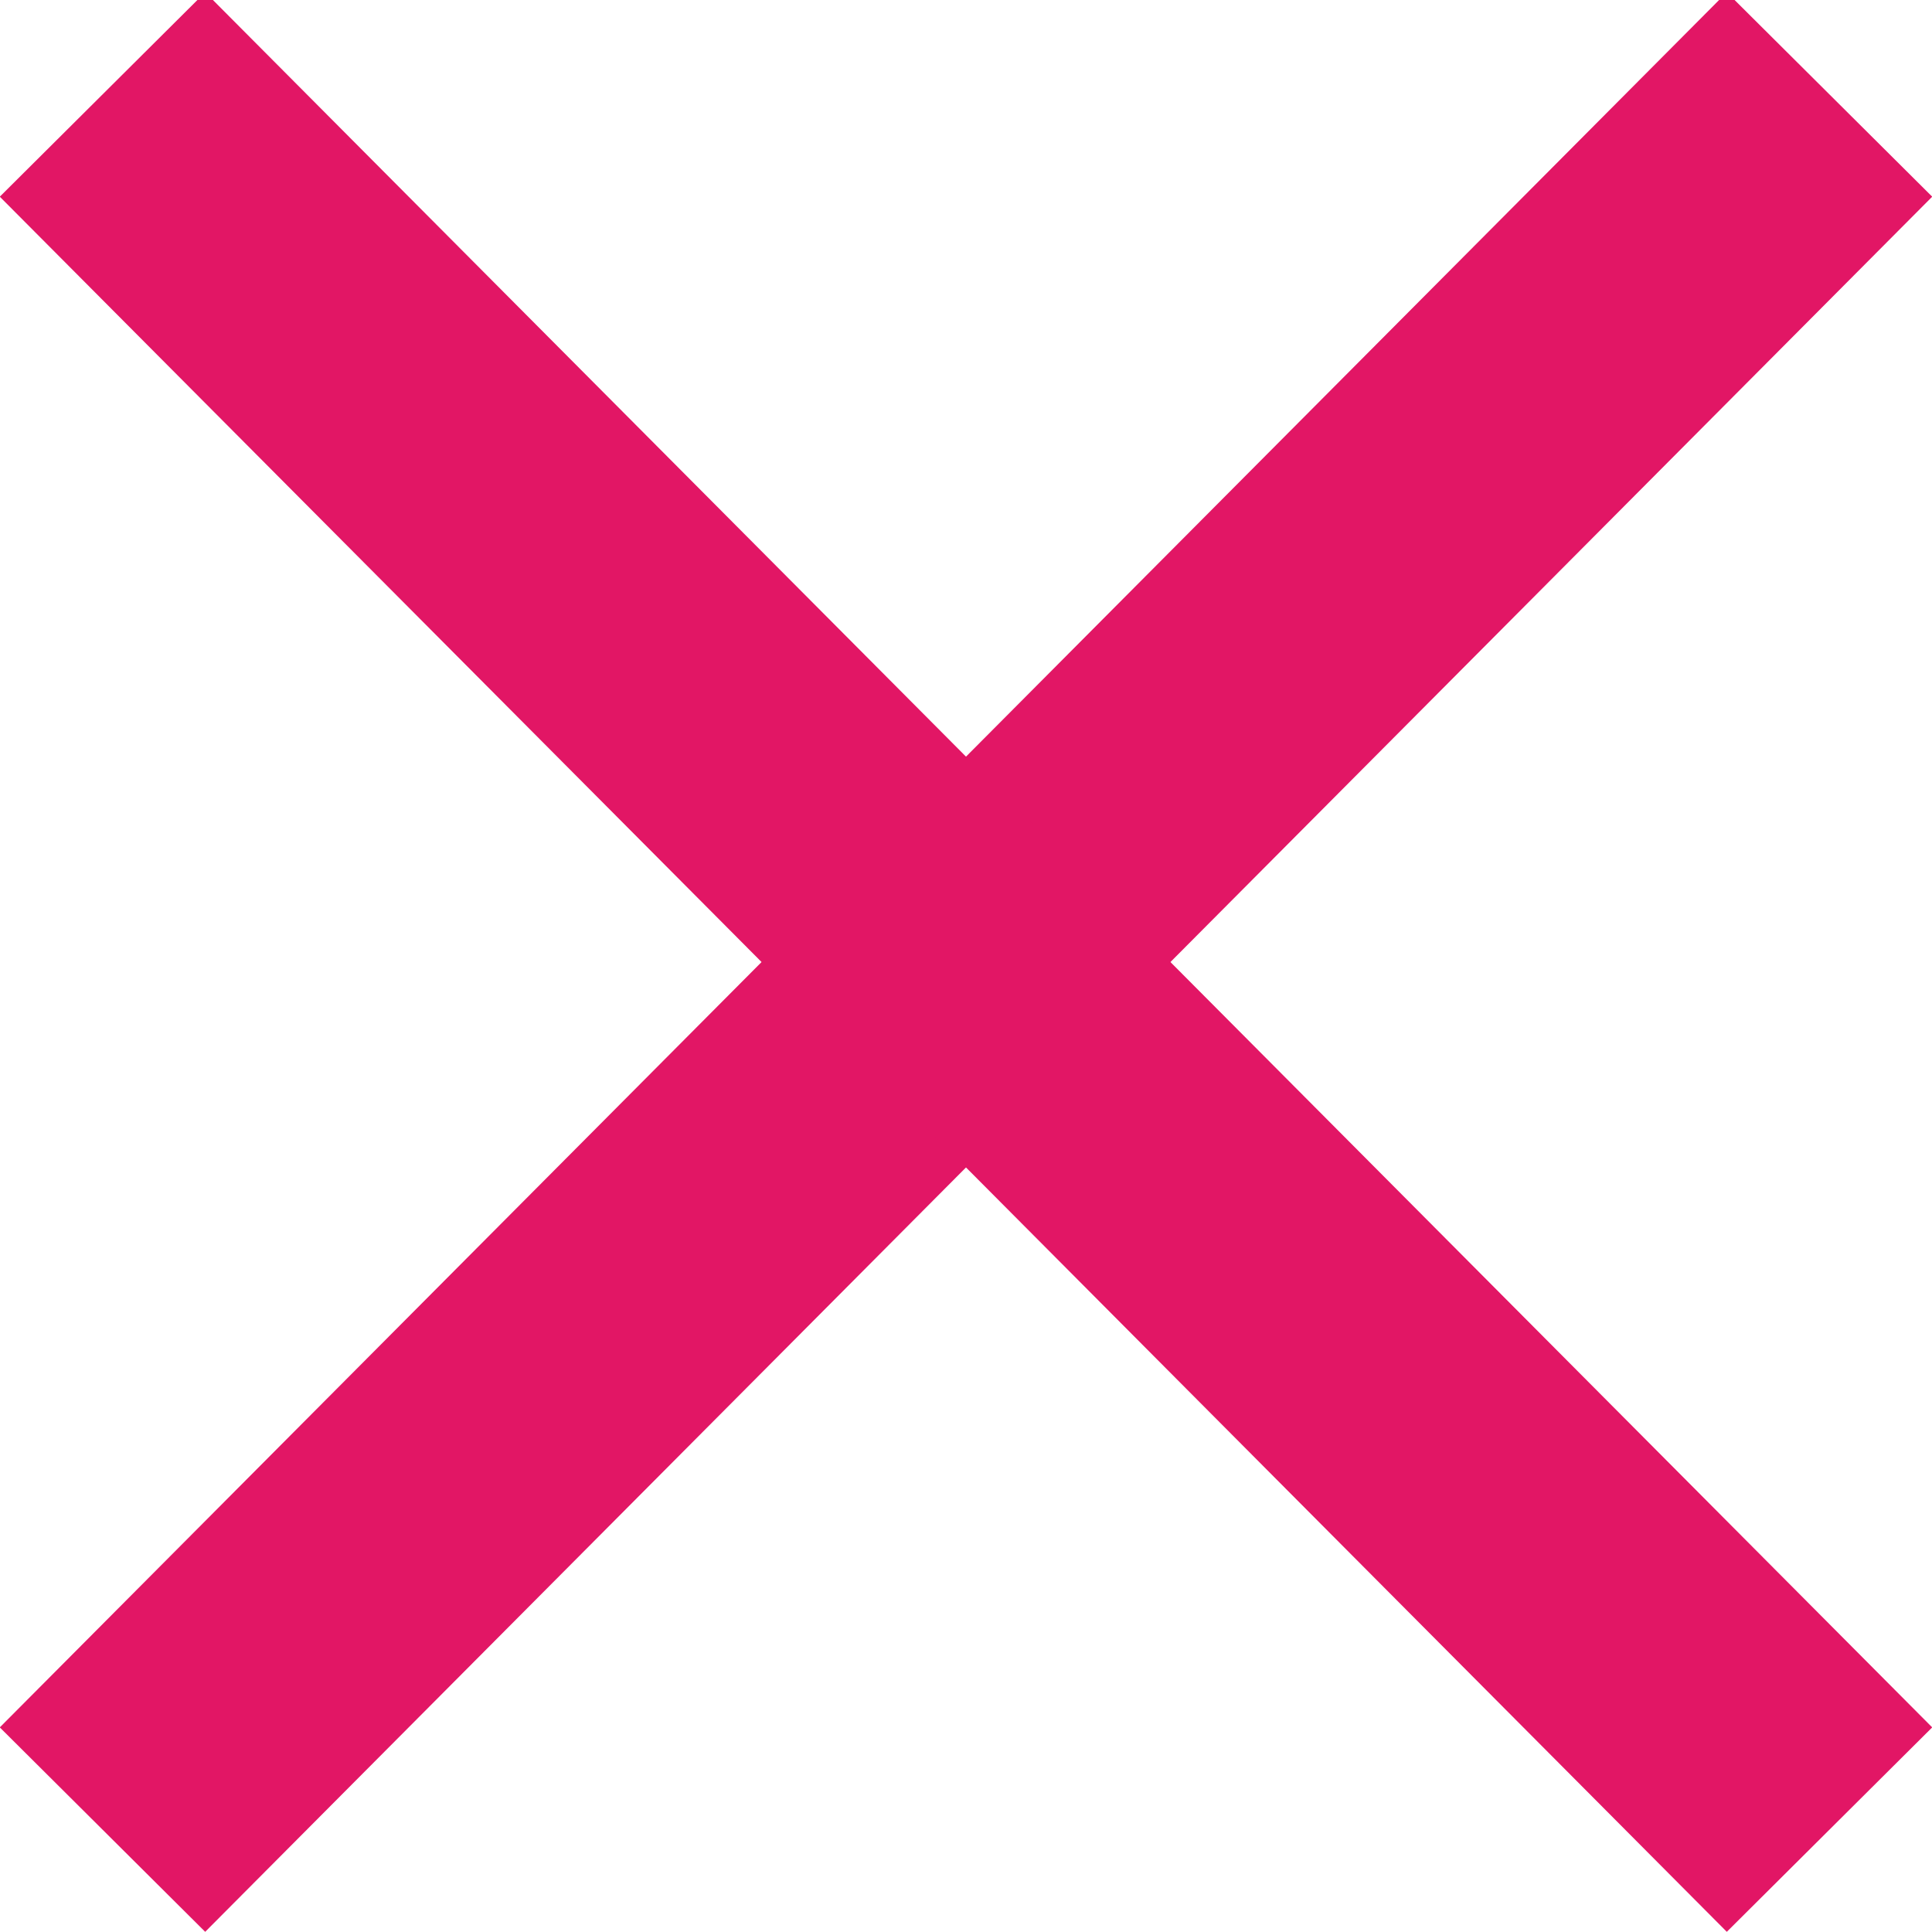<?xml version="1.0" encoding="UTF-8" standalone="no"?>
<svg xmlns:dc="http://purl.org/dc/elements/1.1/" xmlns:cc="http://creativecommons.org/ns#" xmlns:rdf="http://www.w3.org/1999/02/22-rdf-syntax-ns#" xmlns:svg="http://www.w3.org/2000/svg" xmlns="http://www.w3.org/2000/svg" version="1.1" id="svg4161" viewBox="0 0 20 20" height="20" width="20">
  <defs id="defs4163"></defs>
  <g transform="translate(0,-1032.362)" id="layer1">
    <path id="path4169" d="M 18.939,1033.34 1.061,1051.302" style="fill:none;fill-rule:evenodd;stroke:#e21665;stroke-width:3;stroke-linecap:butt;stroke-linejoin:miter;stroke-miterlimit:4;stroke-dasharray:none;stroke-opacity:1"></path>
    <path style="fill:none;fill-rule:evenodd;stroke:#e21665;stroke-width:3;stroke-linecap:butt;stroke-linejoin:miter;stroke-miterlimit:4;stroke-dasharray:none;stroke-opacity:1" d="m 1.061,1033.34 17.878,17.962" id="path4711"></path>
  </g>
</svg>
